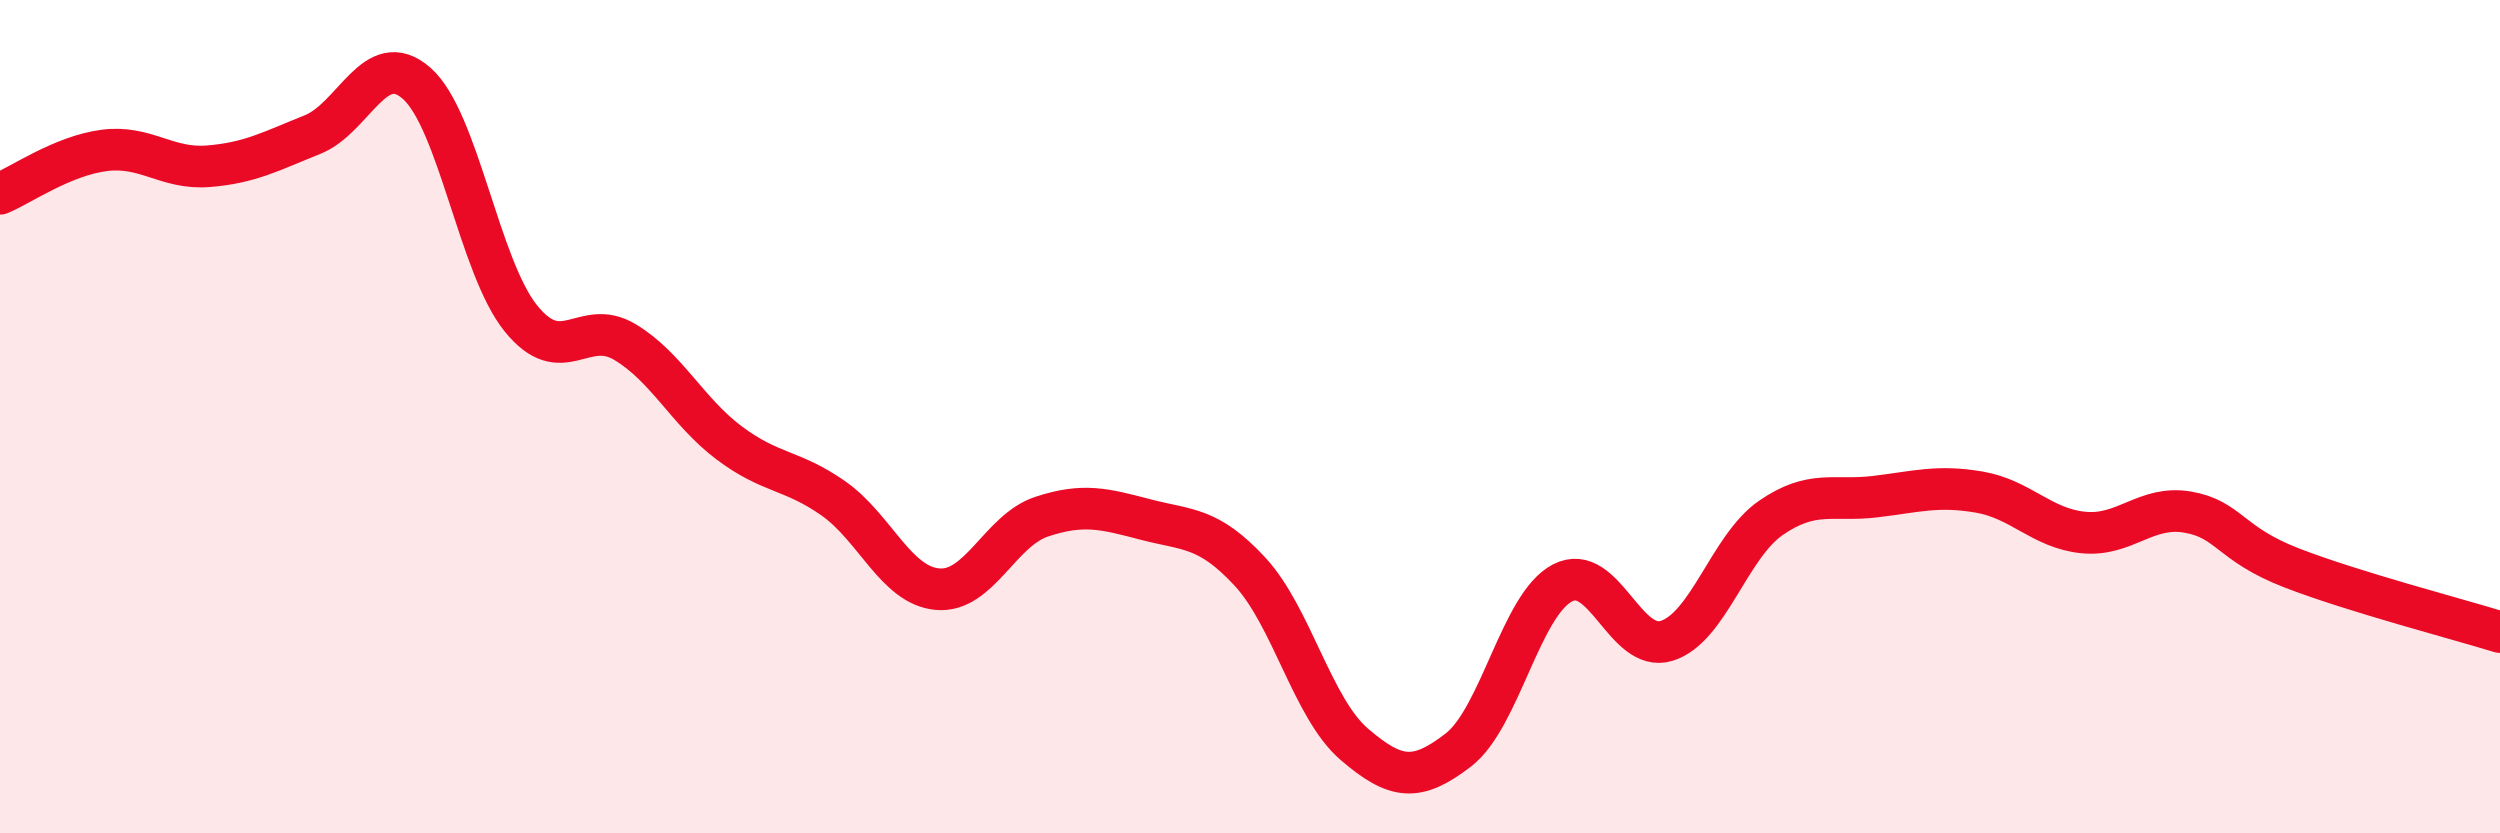 
    <svg width="60" height="20" viewBox="0 0 60 20" xmlns="http://www.w3.org/2000/svg">
      <path
        d="M 0,4.65 C 0.5,4.44 1.5,3.74 2.5,3.61 C 3.5,3.48 4,4.07 5,3.99 C 6,3.91 6.5,3.63 7.5,3.23 C 8.5,2.83 9,1.12 10,2 C 11,2.88 11.5,6.4 12.5,7.64 C 13.5,8.88 14,7.61 15,8.21 C 16,8.81 16.5,9.88 17.5,10.63 C 18.5,11.38 19,11.26 20,11.96 C 21,12.66 21.5,14.05 22.5,14.14 C 23.5,14.23 24,12.73 25,12.4 C 26,12.07 26.5,12.21 27.5,12.47 C 28.5,12.73 29,12.64 30,13.72 C 31,14.8 31.5,17 32.5,17.86 C 33.5,18.72 34,18.77 35,18 C 36,17.23 36.5,14.51 37.5,13.99 C 38.5,13.47 39,15.69 40,15.38 C 41,15.07 41.5,13.12 42.5,12.43 C 43.5,11.74 44,12.04 45,11.92 C 46,11.8 46.5,11.64 47.5,11.81 C 48.5,11.98 49,12.68 50,12.78 C 51,12.88 51.5,12.12 52.5,12.29 C 53.5,12.46 53.5,13.05 55,13.63 C 56.5,14.21 59,14.86 60,15.17L60 20L0 20Z"
        fill="#EB0A25"
        opacity="0.1"
        stroke-linecap="round"
        stroke-linejoin="round"
      />
      <path
        d="M 0,4.65 C 0.5,4.44 1.5,3.74 2.5,3.61 C 3.5,3.48 4,4.07 5,3.99 C 6,3.91 6.5,3.63 7.5,3.23 C 8.5,2.83 9,1.12 10,2 C 11,2.88 11.5,6.4 12.5,7.64 C 13.5,8.88 14,7.61 15,8.21 C 16,8.81 16.5,9.88 17.5,10.63 C 18.5,11.38 19,11.26 20,11.96 C 21,12.66 21.5,14.05 22.5,14.14 C 23.5,14.23 24,12.73 25,12.4 C 26,12.07 26.5,12.21 27.5,12.47 C 28.5,12.73 29,12.64 30,13.72 C 31,14.8 31.5,17 32.5,17.86 C 33.5,18.72 34,18.77 35,18 C 36,17.23 36.5,14.51 37.5,13.99 C 38.5,13.47 39,15.69 40,15.38 C 41,15.07 41.5,13.12 42.5,12.43 C 43.5,11.74 44,12.04 45,11.92 C 46,11.8 46.5,11.64 47.5,11.81 C 48.5,11.98 49,12.68 50,12.78 C 51,12.88 51.5,12.12 52.5,12.29 C 53.5,12.46 53.5,13.05 55,13.63 C 56.5,14.21 59,14.86 60,15.17"
        stroke="#EB0A25"
        stroke-width="1"
        fill="none"
        stroke-linecap="round"
        stroke-linejoin="round"
      />
    </svg>
  